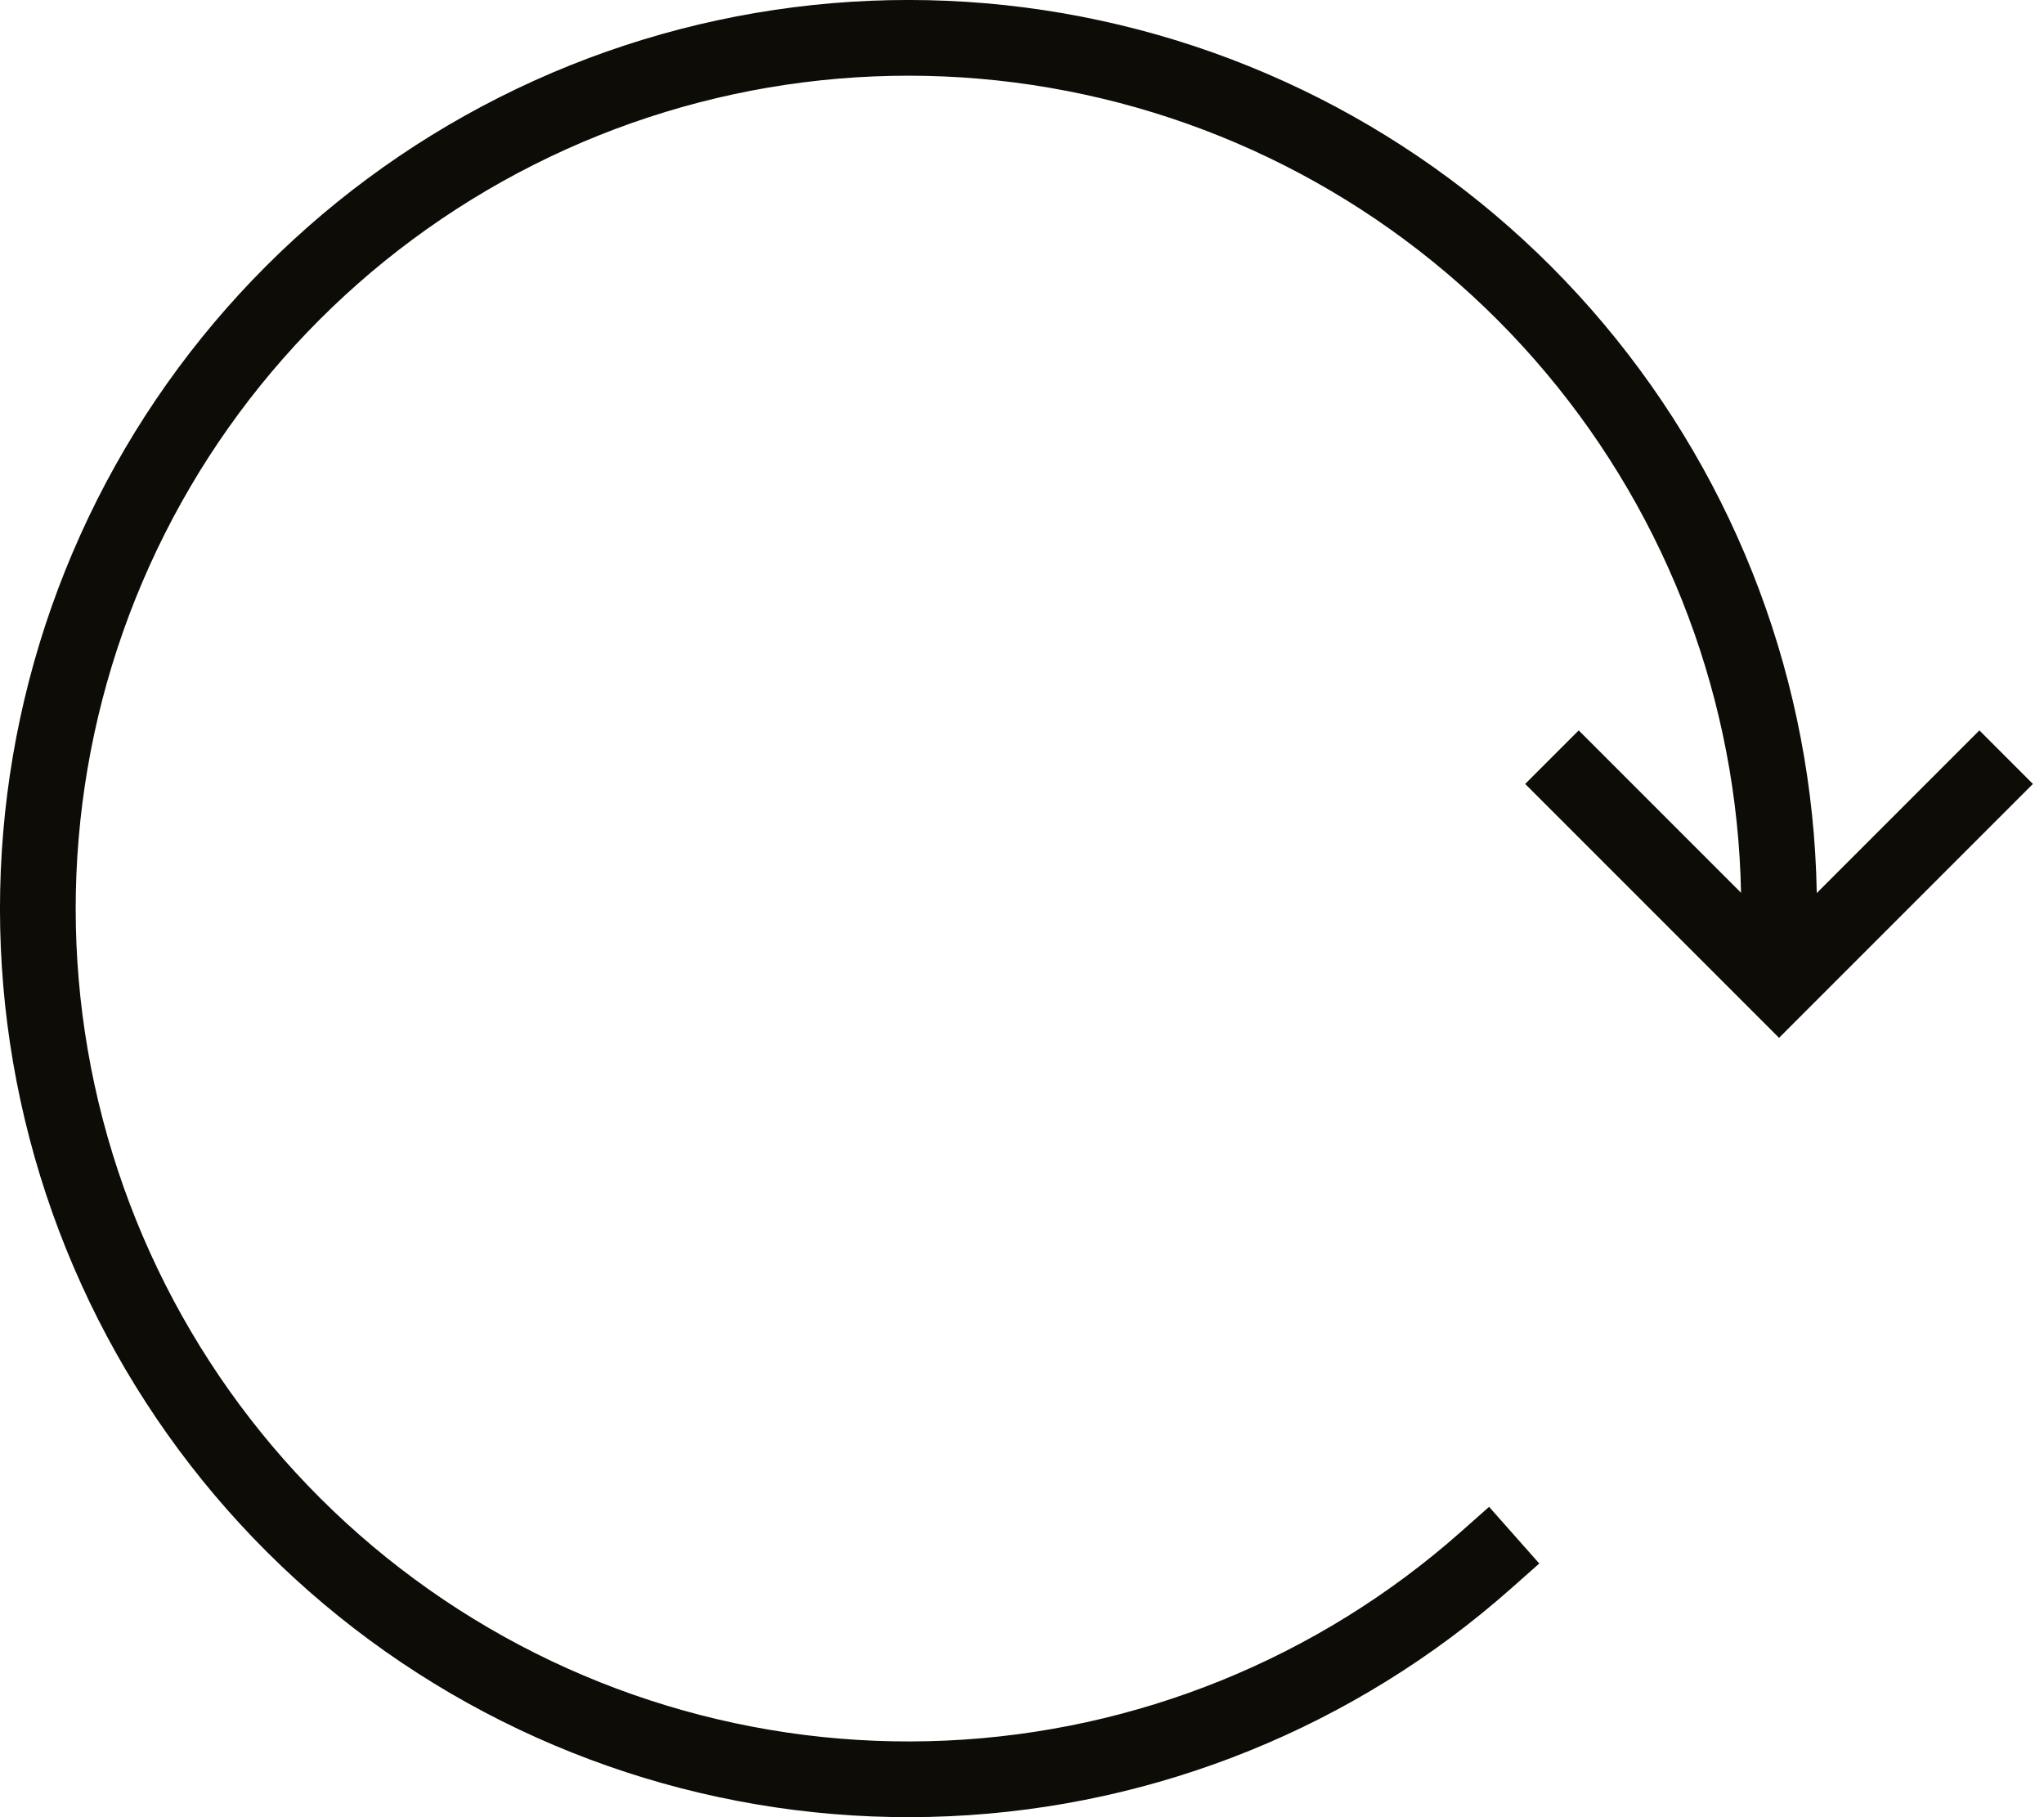 <svg width="27" height="24" viewBox="0 0 27 24" fill="none" xmlns="http://www.w3.org/2000/svg">
<g id="Arrow">
<path id="Loop" d="M23.5 12.031C23.507 9.398 22.611 6.844 20.961 4.793C19.311 2.741 17.008 1.318 14.436 0.761C11.863 0.203 9.177 0.545 6.827 1.729C4.476 2.913 2.602 4.868 1.519 7.267C0.436 9.666 0.208 12.364 0.874 14.91C1.54 17.457 3.06 19.698 5.179 21.259C7.298 22.82 9.889 23.607 12.518 23.488C15.148 23.37 17.657 22.352 19.627 20.607" stroke="#0D0C07" stroke-linecap="square" stroke-linejoin="round"></path>
<path id="Chevron" d="M20.5 10L23.5 13L26.5 10" stroke="#0D0C07"></path>
</g>
</svg>
